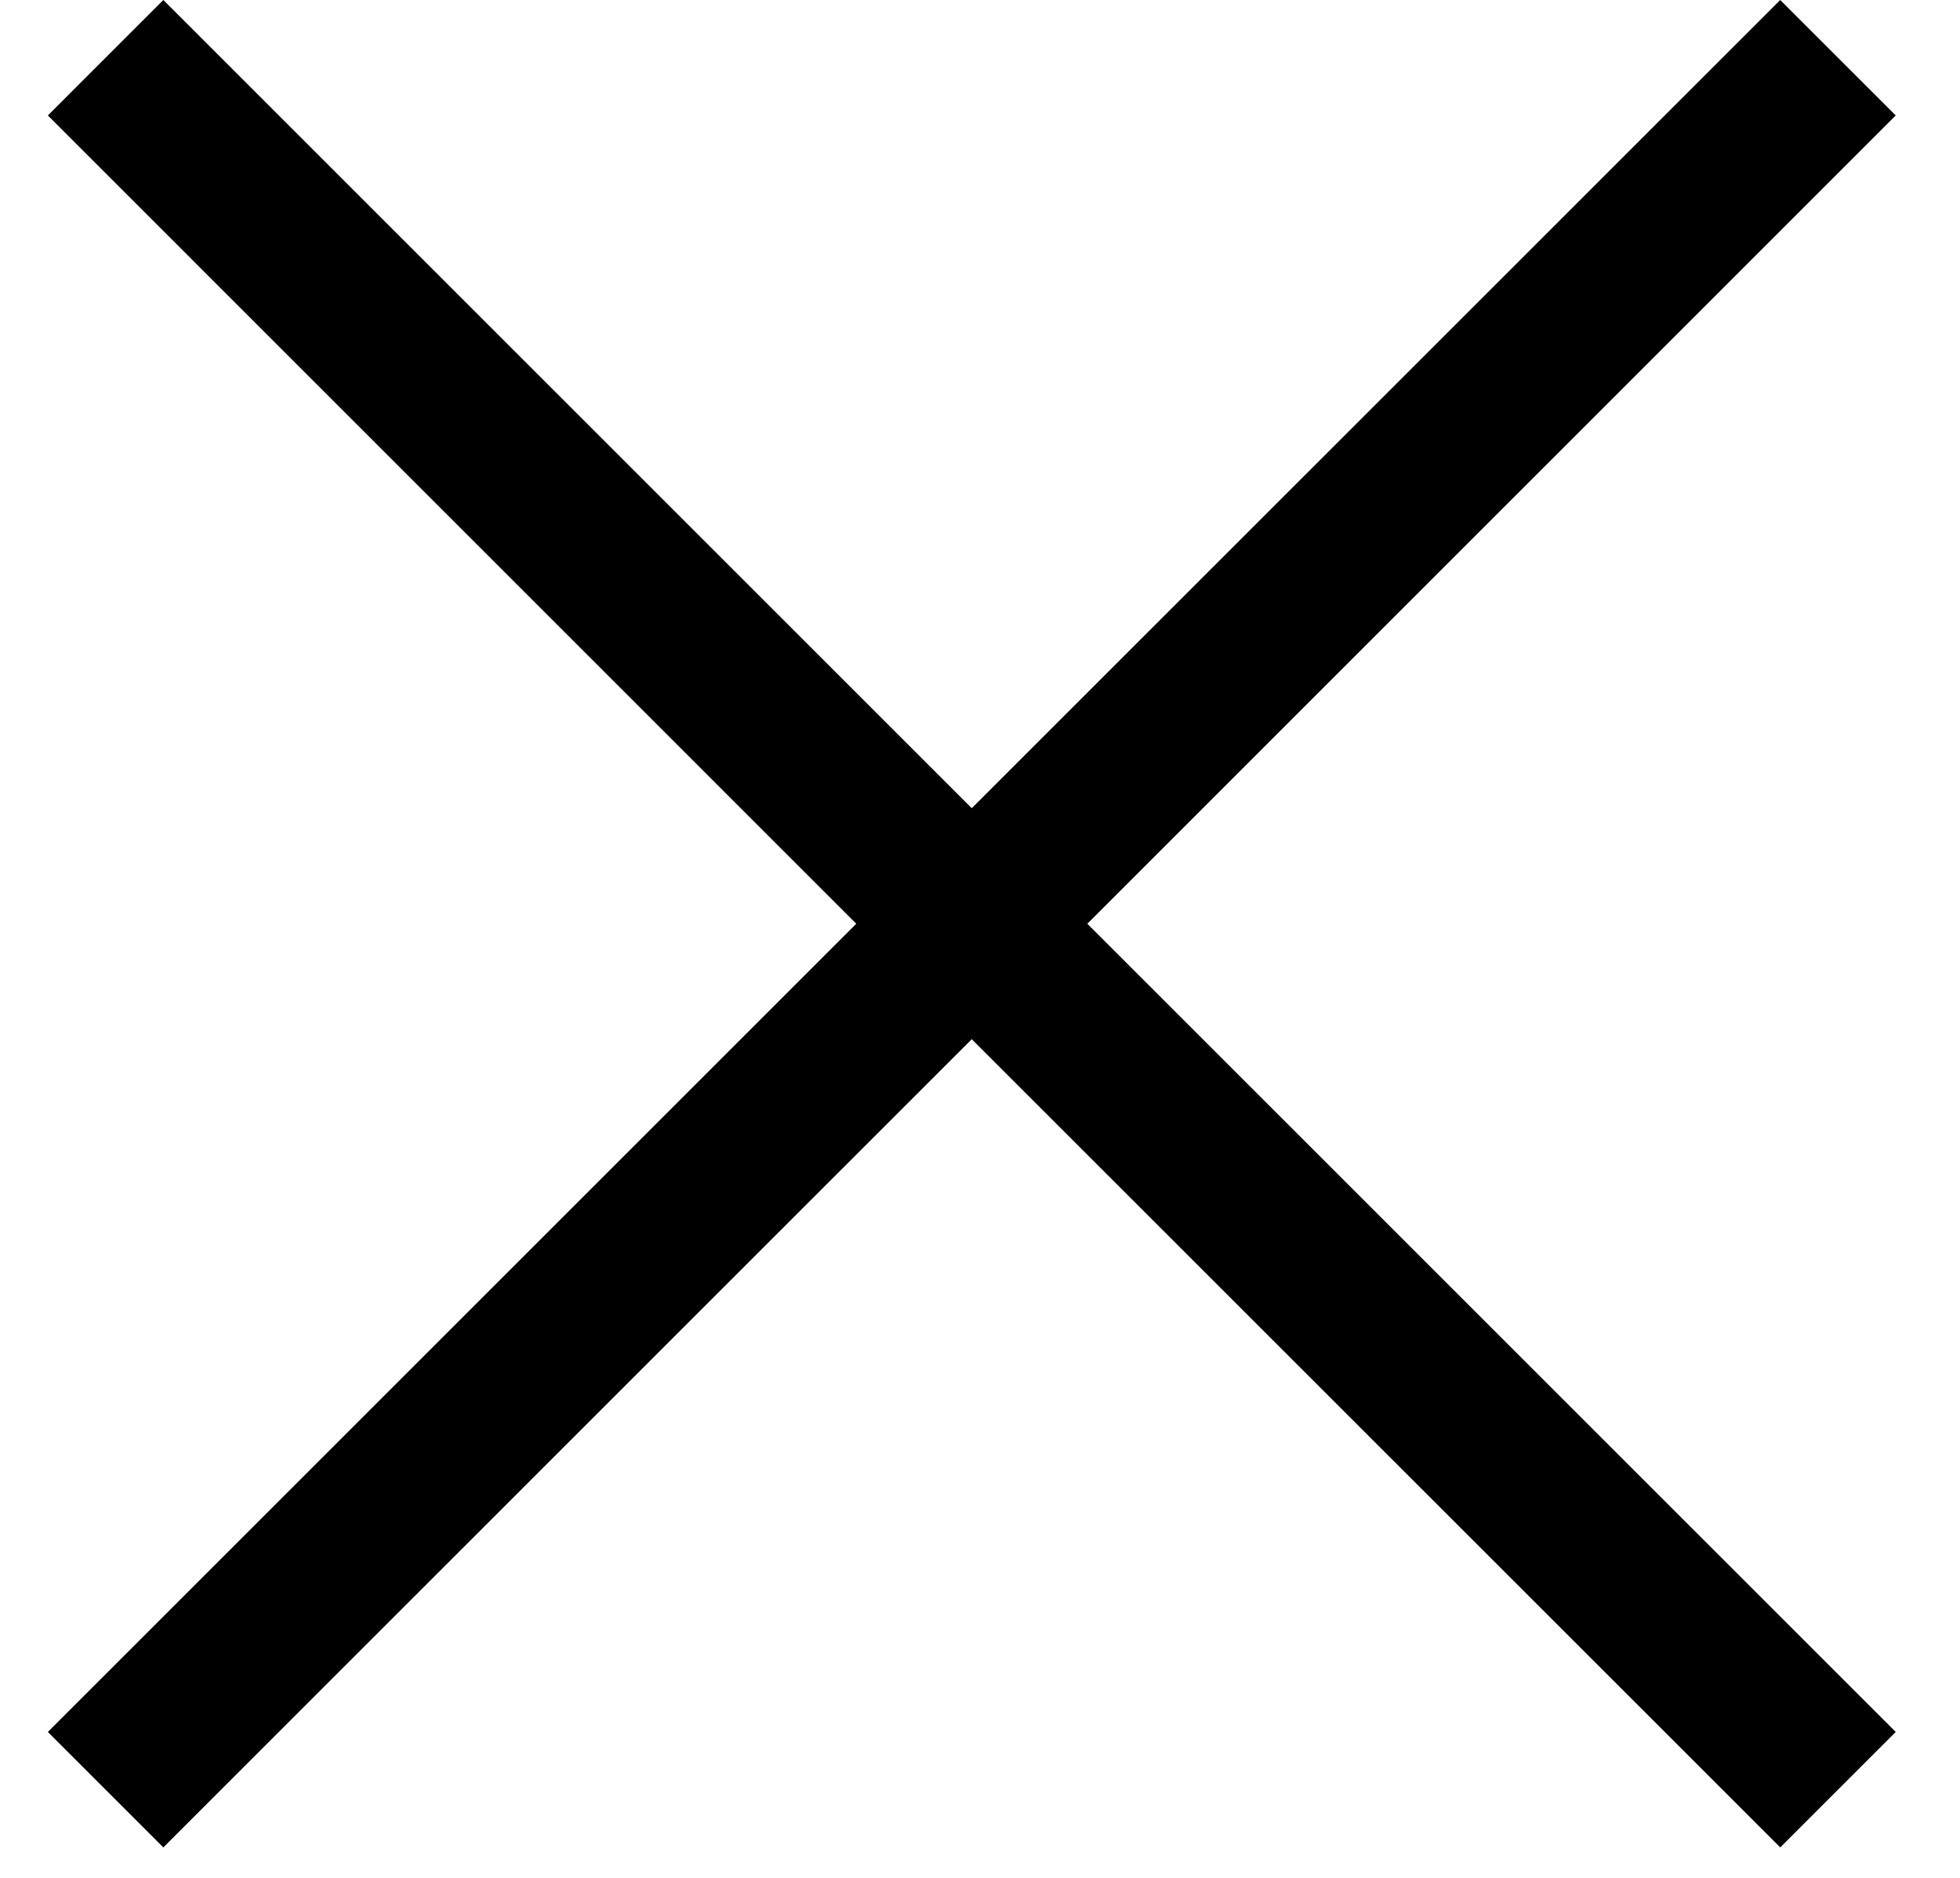 <svg width="24" height="23" viewBox="0 0 24 23" fill="none" xmlns="http://www.w3.org/2000/svg">
<path fill-rule="evenodd" clip-rule="evenodd" d="M11.899 9.899L2 0L0.586 1.414L10.485 11.314L0.586 21.213L2 22.627L11.899 12.728L21.799 22.627L23.213 21.213L13.314 11.314L23.213 1.414L21.799 1.43051e-06L11.899 9.899Z" fill="black"/>
</svg>
